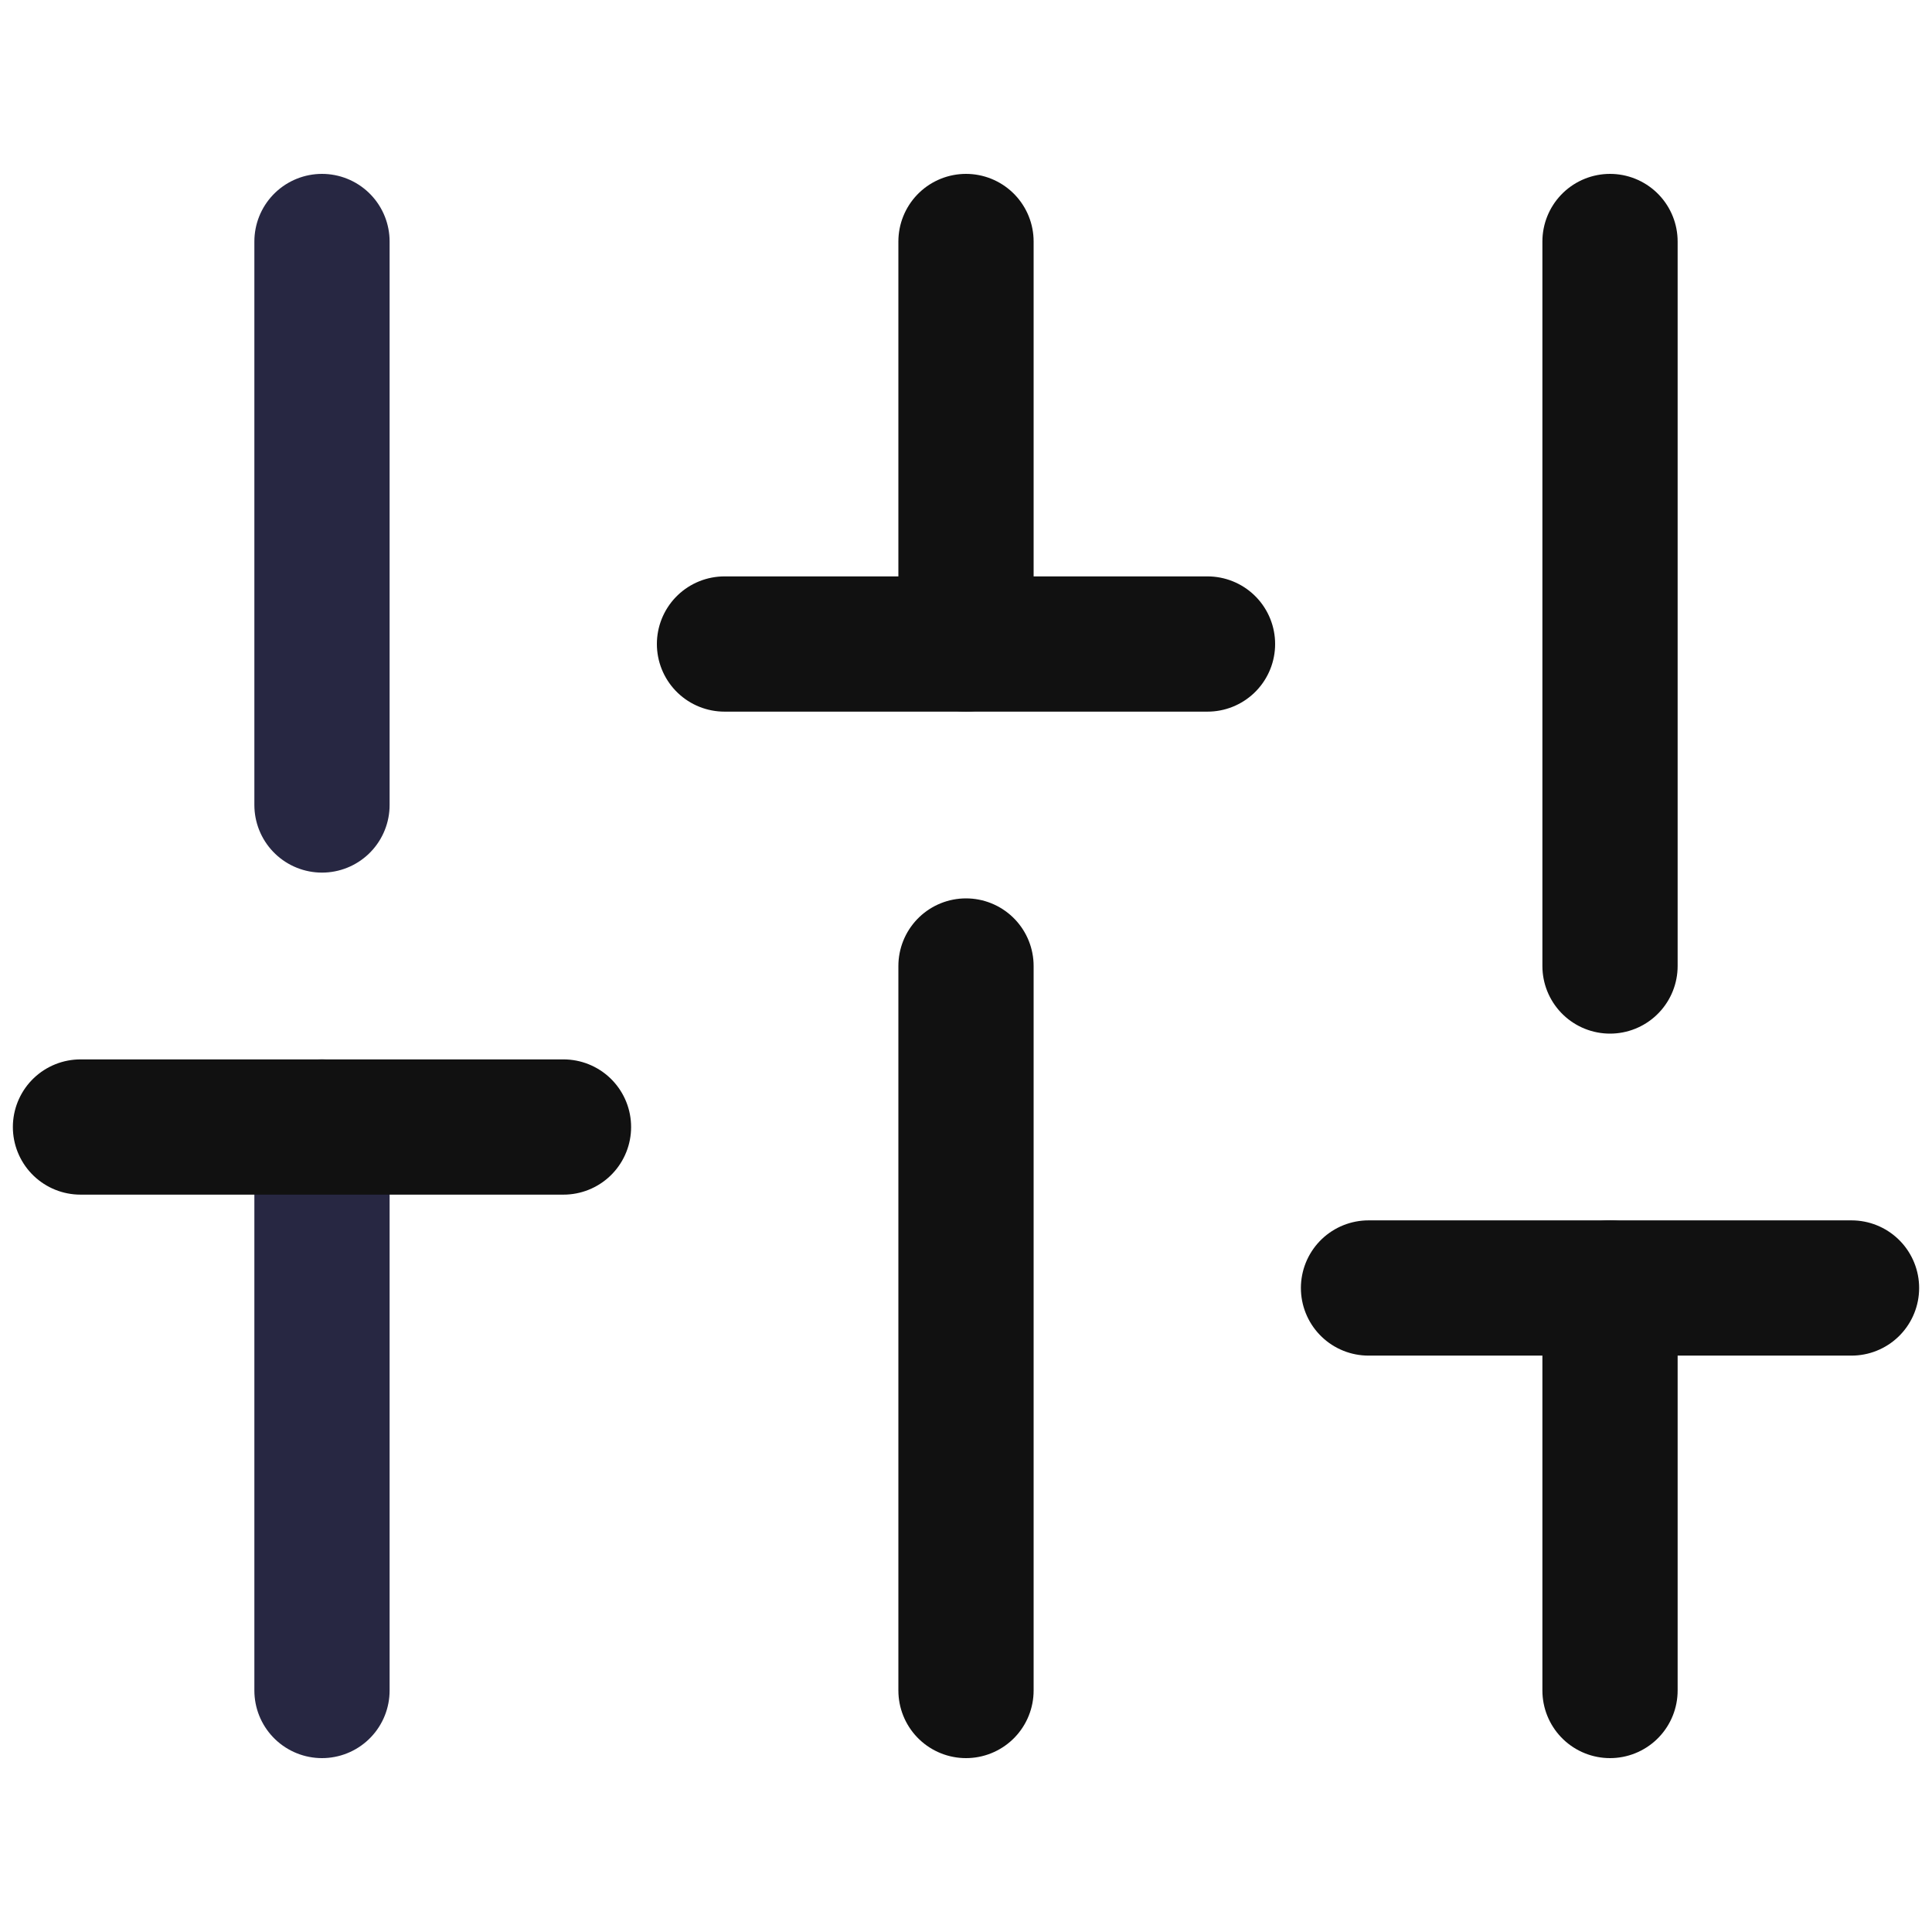 <svg width="50" height="50" viewBox="0 0 50 50" fill="none" xmlns="http://www.w3.org/2000/svg">
<path d="M8.333 43.75V29.167" stroke="#272742" stroke-width="3.5" stroke-linecap="round" stroke-linejoin="round"/>
<path d="M8.333 20.833V6.25" stroke="#272742" stroke-width="3.5" stroke-linecap="round" stroke-linejoin="round"/>
<path d="M25 43.75V25" stroke="#111111" stroke-width="3.5" stroke-linecap="round" stroke-linejoin="round"/>
<path d="M25 16.667V6.25" stroke="#111111" stroke-width="3.5" stroke-linecap="round" stroke-linejoin="round"/>
<path d="M41.667 43.75V33.333" stroke="#111111" stroke-width="3.5" stroke-linecap="round" stroke-linejoin="round"/>
<path d="M41.667 25V6.25" stroke="#111111" stroke-width="3.5" stroke-linecap="round" stroke-linejoin="round"/>
<path d="M2.083 29.167H14.583" stroke="#111111" stroke-width="3.5" stroke-linecap="round" stroke-linejoin="round"/>
<path d="M18.75 16.667H31.25" stroke="#111111" stroke-width="3.5" stroke-linecap="round" stroke-linejoin="round"/>
<path d="M35.417 33.333H47.917" stroke="#111111" stroke-width="3.5" stroke-linecap="round" stroke-linejoin="round"/>
</svg>
